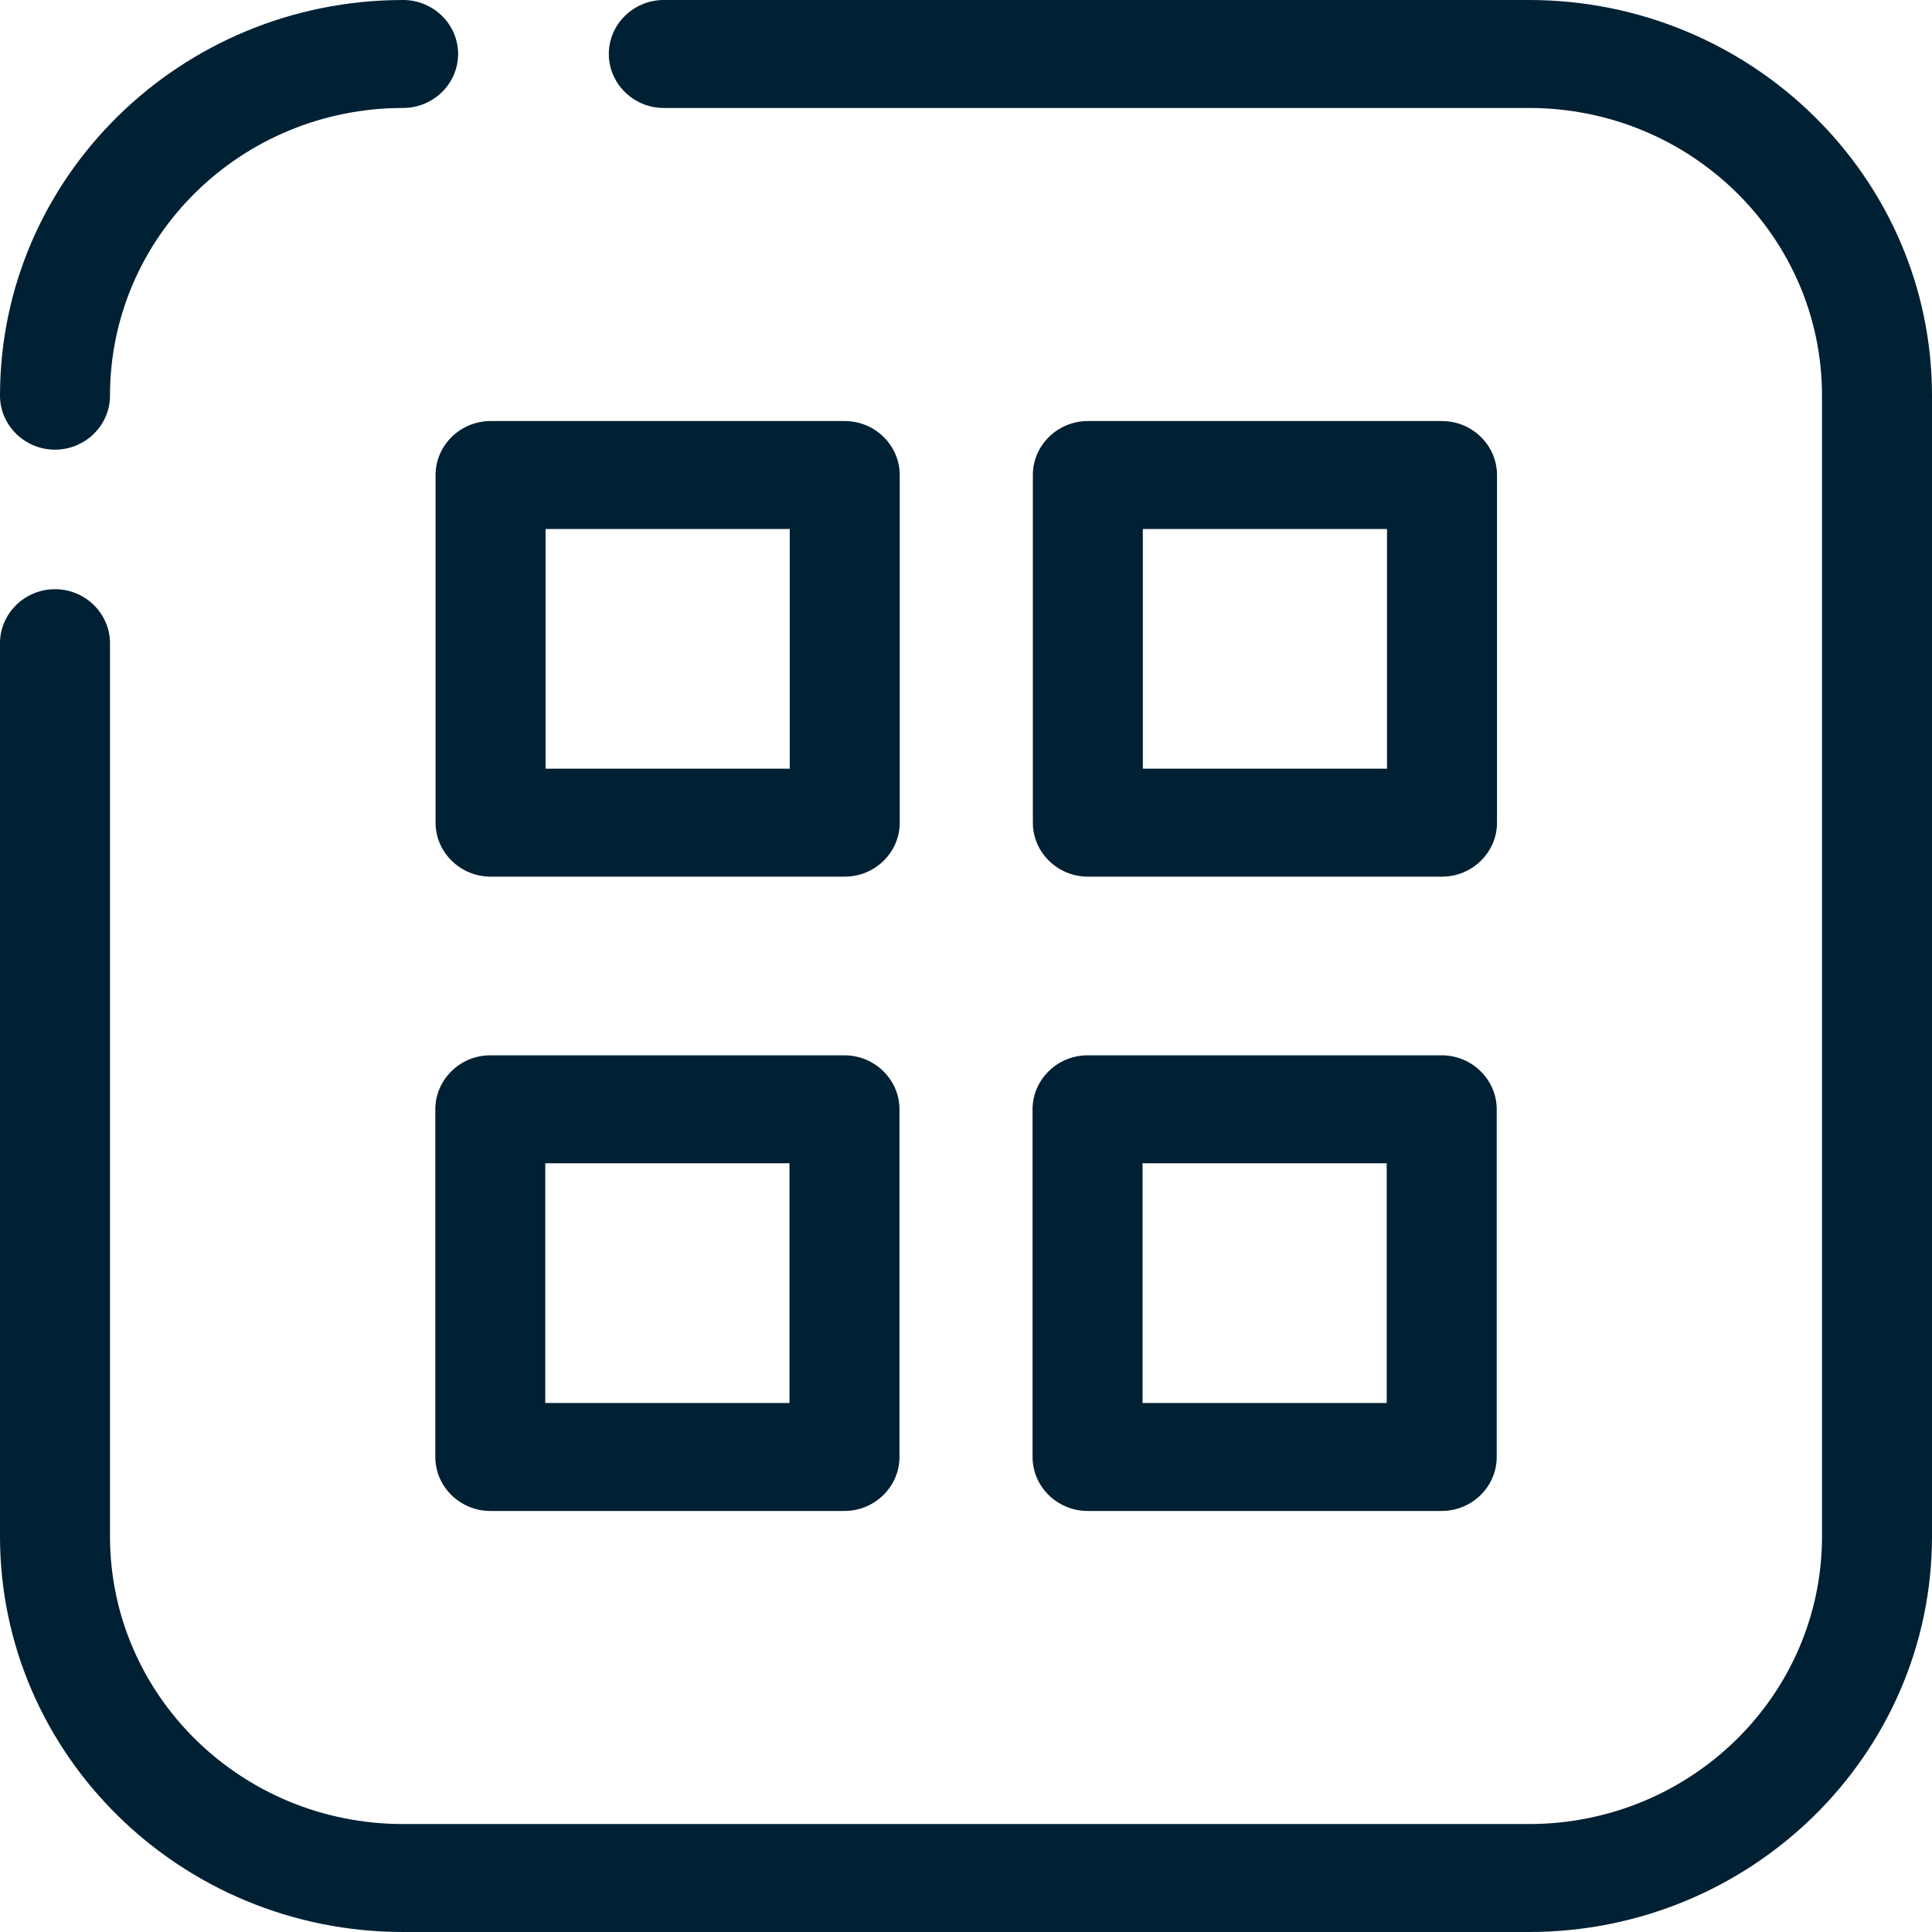 <?xml version="1.0" encoding="UTF-8"?>
<svg xmlns="http://www.w3.org/2000/svg" width="60" height="60" viewBox="0 0 60 60" fill="none">
  <path d="M3.416 47.712V19.975H0V47.712H3.416ZM12.519 56.647C7.489 56.647 3.416 52.649 3.416 47.712H0C0 54.493 5.611 60 12.519 60V56.647ZM47.481 56.647H12.519V60H47.481V56.647ZM56.584 47.712C56.584 52.649 52.511 56.647 47.481 56.647V60C54.389 60 60 54.493 60 47.712H56.584ZM56.584 12.288V47.712H60V12.288H56.584ZM47.481 3.353C52.511 3.353 56.584 7.351 56.584 12.288H60C60 5.507 54.389 0 47.481 0V3.353ZM20.615 3.353H47.481V0H20.615V3.353ZM3.416 19.975C3.416 19.053 2.647 18.298 1.708 18.298C0.769 18.298 0 19.053 0 19.975H3.416ZM20.615 0C19.675 0 18.907 0.754 18.907 1.676C18.907 2.598 19.675 3.353 20.615 3.353V0Z" fill="#002033"></path>
  <path d="M12.519 0C5.611 0 0 5.507 0 12.288H3.416C3.416 7.351 7.489 3.353 12.519 3.353V0ZM0 12.288C0 13.21 0.769 13.965 1.708 13.965C2.647 13.965 3.416 13.21 3.416 12.288H0ZM12.519 3.353C13.459 3.353 14.227 2.598 14.227 1.676C14.227 0.754 13.459 0 12.519 0V3.353Z" fill="#002033"></path>
  <path d="M16.943 25.549V14.753H13.527V25.549H16.943ZM26.234 23.872H15.235V27.225H26.234V23.872ZM24.526 14.753V25.549H27.942V14.753H24.526ZM15.235 16.429H26.234V13.076H15.235V16.429ZM15.235 25.549H13.527C13.527 26.471 14.296 27.225 15.235 27.225V25.549ZM26.234 25.549V27.225C27.174 27.225 27.942 26.471 27.942 25.549H26.234ZM26.234 14.753H27.942C27.942 13.831 27.174 13.076 26.234 13.076V14.753ZM15.235 14.753V13.076C14.296 13.076 13.527 13.831 13.527 14.753H15.235Z" fill="#002033"></path>
  <path d="M35.492 25.549V14.753H32.076V25.549H35.492ZM44.783 23.872H33.784V27.225H44.783V23.872ZM43.075 14.753V25.549H46.491V14.753H43.075ZM33.784 16.429H44.783V13.076H33.784V16.429ZM33.784 25.549H32.076C32.076 26.471 32.844 27.225 33.784 27.225V25.549ZM44.783 25.549V27.225C45.722 27.225 46.491 26.471 46.491 25.549H44.783ZM44.783 14.753H46.491C46.491 13.831 45.722 13.076 44.783 13.076V14.753ZM33.784 14.753V13.076C32.844 13.076 32.076 13.831 32.076 14.753H33.784Z" fill="#002033"></path>
  <path d="M43.066 34.451V45.247H46.482V34.451H43.066ZM33.775 36.127H44.775V32.774H33.775V36.127ZM35.483 45.247V34.451H32.067V45.247H35.483ZM44.775 43.571H33.775V46.924H44.775V43.571ZM44.775 34.451H46.482C46.482 33.529 45.714 32.774 44.775 32.774V34.451ZM33.775 34.451V32.774C32.836 32.774 32.067 33.529 32.067 34.451H33.775ZM33.775 45.247H32.067C32.067 46.169 32.836 46.924 33.775 46.924V45.247ZM44.775 45.247V46.924C45.714 46.924 46.482 46.169 46.482 45.247H44.775Z" fill="#002033"></path>
  <path d="M24.518 34.451V45.247H27.934V34.451H24.518ZM15.226 36.127H26.226V32.774H15.226V36.127ZM16.934 45.247V34.451H13.519V45.247H16.934ZM26.226 43.571H15.226V46.924H26.226V43.571ZM26.226 34.451H27.934C27.934 33.529 27.165 32.774 26.226 32.774V34.451ZM15.226 34.451V32.774C14.287 32.774 13.519 33.529 13.519 34.451H15.226ZM15.226 45.247H13.519C13.519 46.169 14.287 46.924 15.226 46.924V45.247ZM26.226 45.247V46.924C27.165 46.924 27.934 46.169 27.934 45.247H26.226Z" fill="#002033"></path>
</svg>
